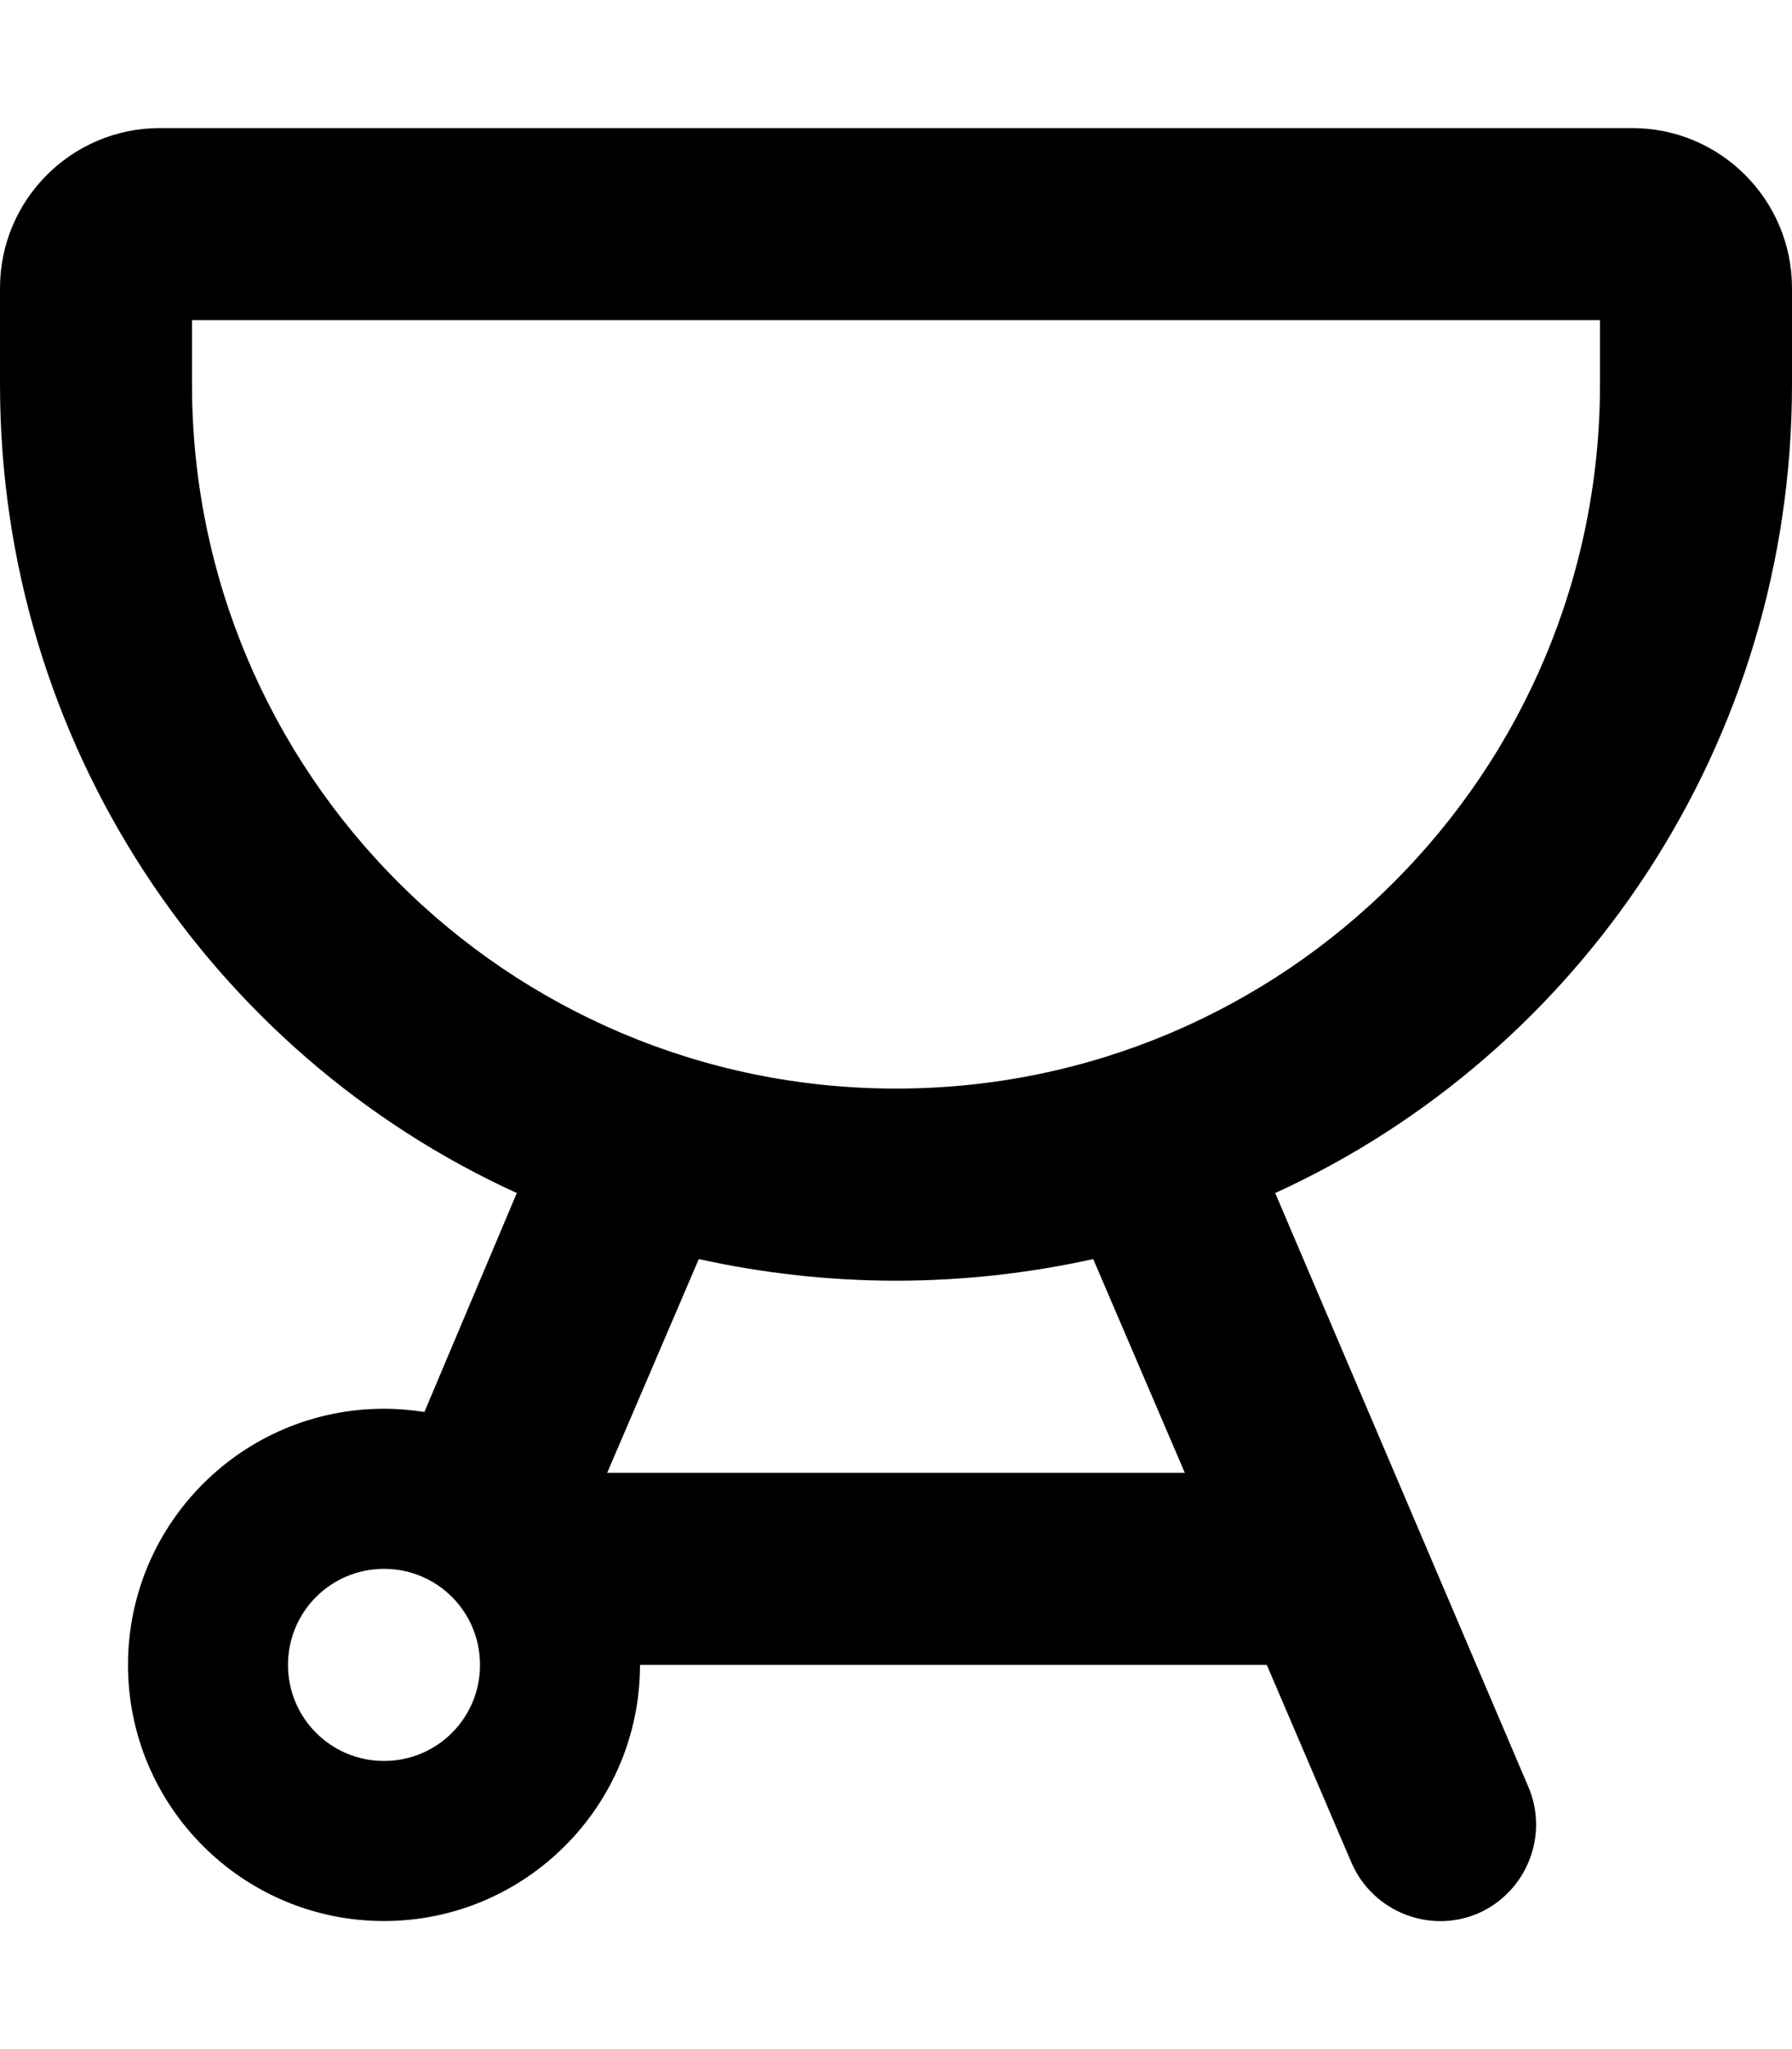 <svg xmlns="http://www.w3.org/2000/svg" viewBox="0 0 448 512"><!--! Font Awesome Pro 6.2.0 by @fontawesome - https://fontawesome.com License - https://fontawesome.com/license (Commercial License) Copyright 2022 Fonticons, Inc. --><path d="M408 32C430.1 32 448 49.91 448 72V96C448 185.8 395.1 263.3 318.8 298.1L382.1 446.5C387.3 458.7 381.6 472.8 369.5 478.1C357.3 483.3 343.2 477.6 337.9 465.5L316.7 416H160C160 451.3 131.3 480 96 480C60.65 480 32 451.3 32 416C32 380.7 60.65 352 96 352C99.44 352 102.8 352.3 106.1 352.8L129.2 298.1C52.86 263.3 0 185.8 0 96V72C0 49.91 17.91 32 40 32L408 32zM48 80V96C48 193.2 126.8 272 224 272C321.2 272 400 193.2 400 96V80H48zM151.8 368H296.2L273.3 314.6C257.4 318.1 240.9 320 224 320C207.1 320 190.6 318.1 174.7 314.6L151.8 368zM96 392C82.75 392 72 402.7 72 416C72 429.3 82.75 440 96 440C109.3 440 120 429.3 120 416C120 402.7 109.3 392 96 392z"/></svg>